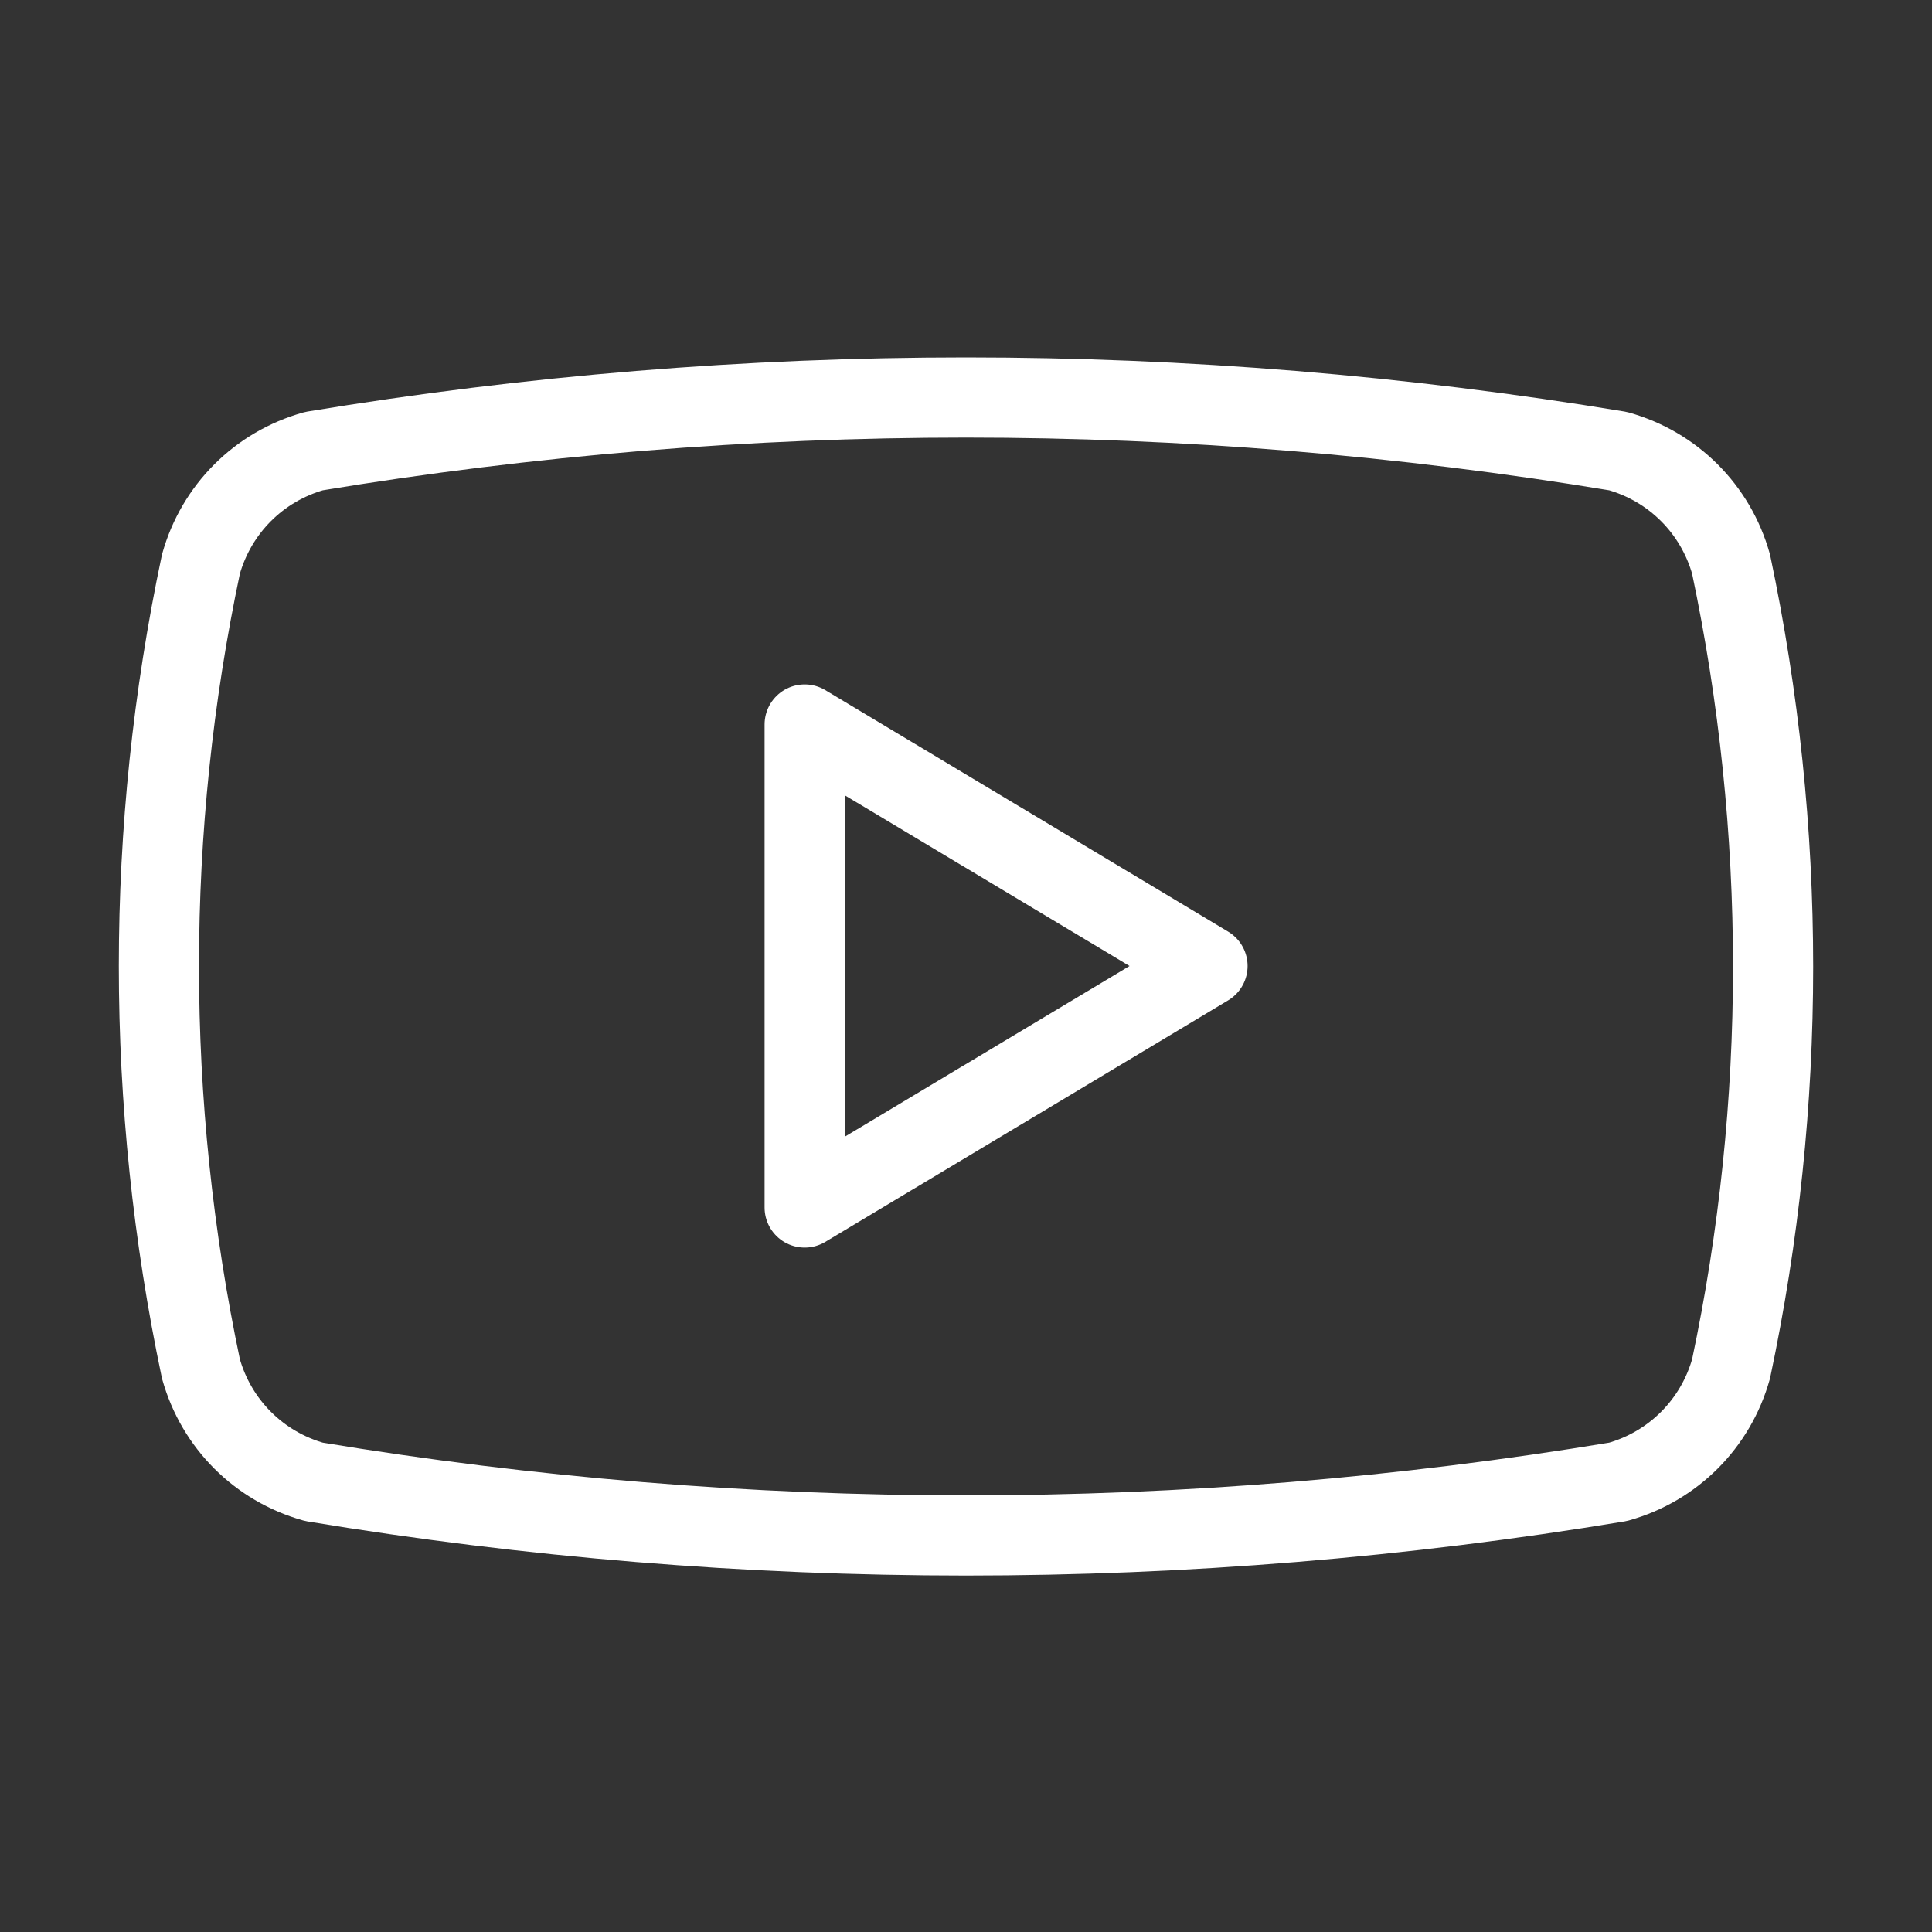 <?xml version="1.0" encoding="UTF-8"?>
<svg id="Ebene_1" xmlns="http://www.w3.org/2000/svg" version="1.1" viewBox="0 0 20 20">
  <rect x="0" y="0" width="20" height="20" fill="#333333" stroke="none"/>
  <!-- Generator: Adobe Illustrator 29.7.1, SVG Export Plug-In . SVG Version: 2.1.1 Build 8)  -->
  <defs>
    <style>
      .st0 {
        fill: none;
        stroke: #fff;
        stroke-linecap: round;
        stroke-linejoin: round;
        stroke-width: .83px;
      }
    </style>
  </defs>
  <path class="st0" d="M2.08,14.17c-.58-2.75-.58-5.59,0-8.33.16-.57.6-1.01,1.17-1.17,4.47-.74,9.03-.74,13.5,0,.57.16,1.01.6,1.17,1.17.58,2.75.58,5.59,0,8.33-.16.57-.6,1.01-1.17,1.17-4.47.74-9.03.74-13.5,0-.57-.16-1.01-.6-1.17-1.17"/>
  <path class="st0" d="M8.33,12.5l4.17-2.5-4.17-2.5v5Z"/>
</svg>